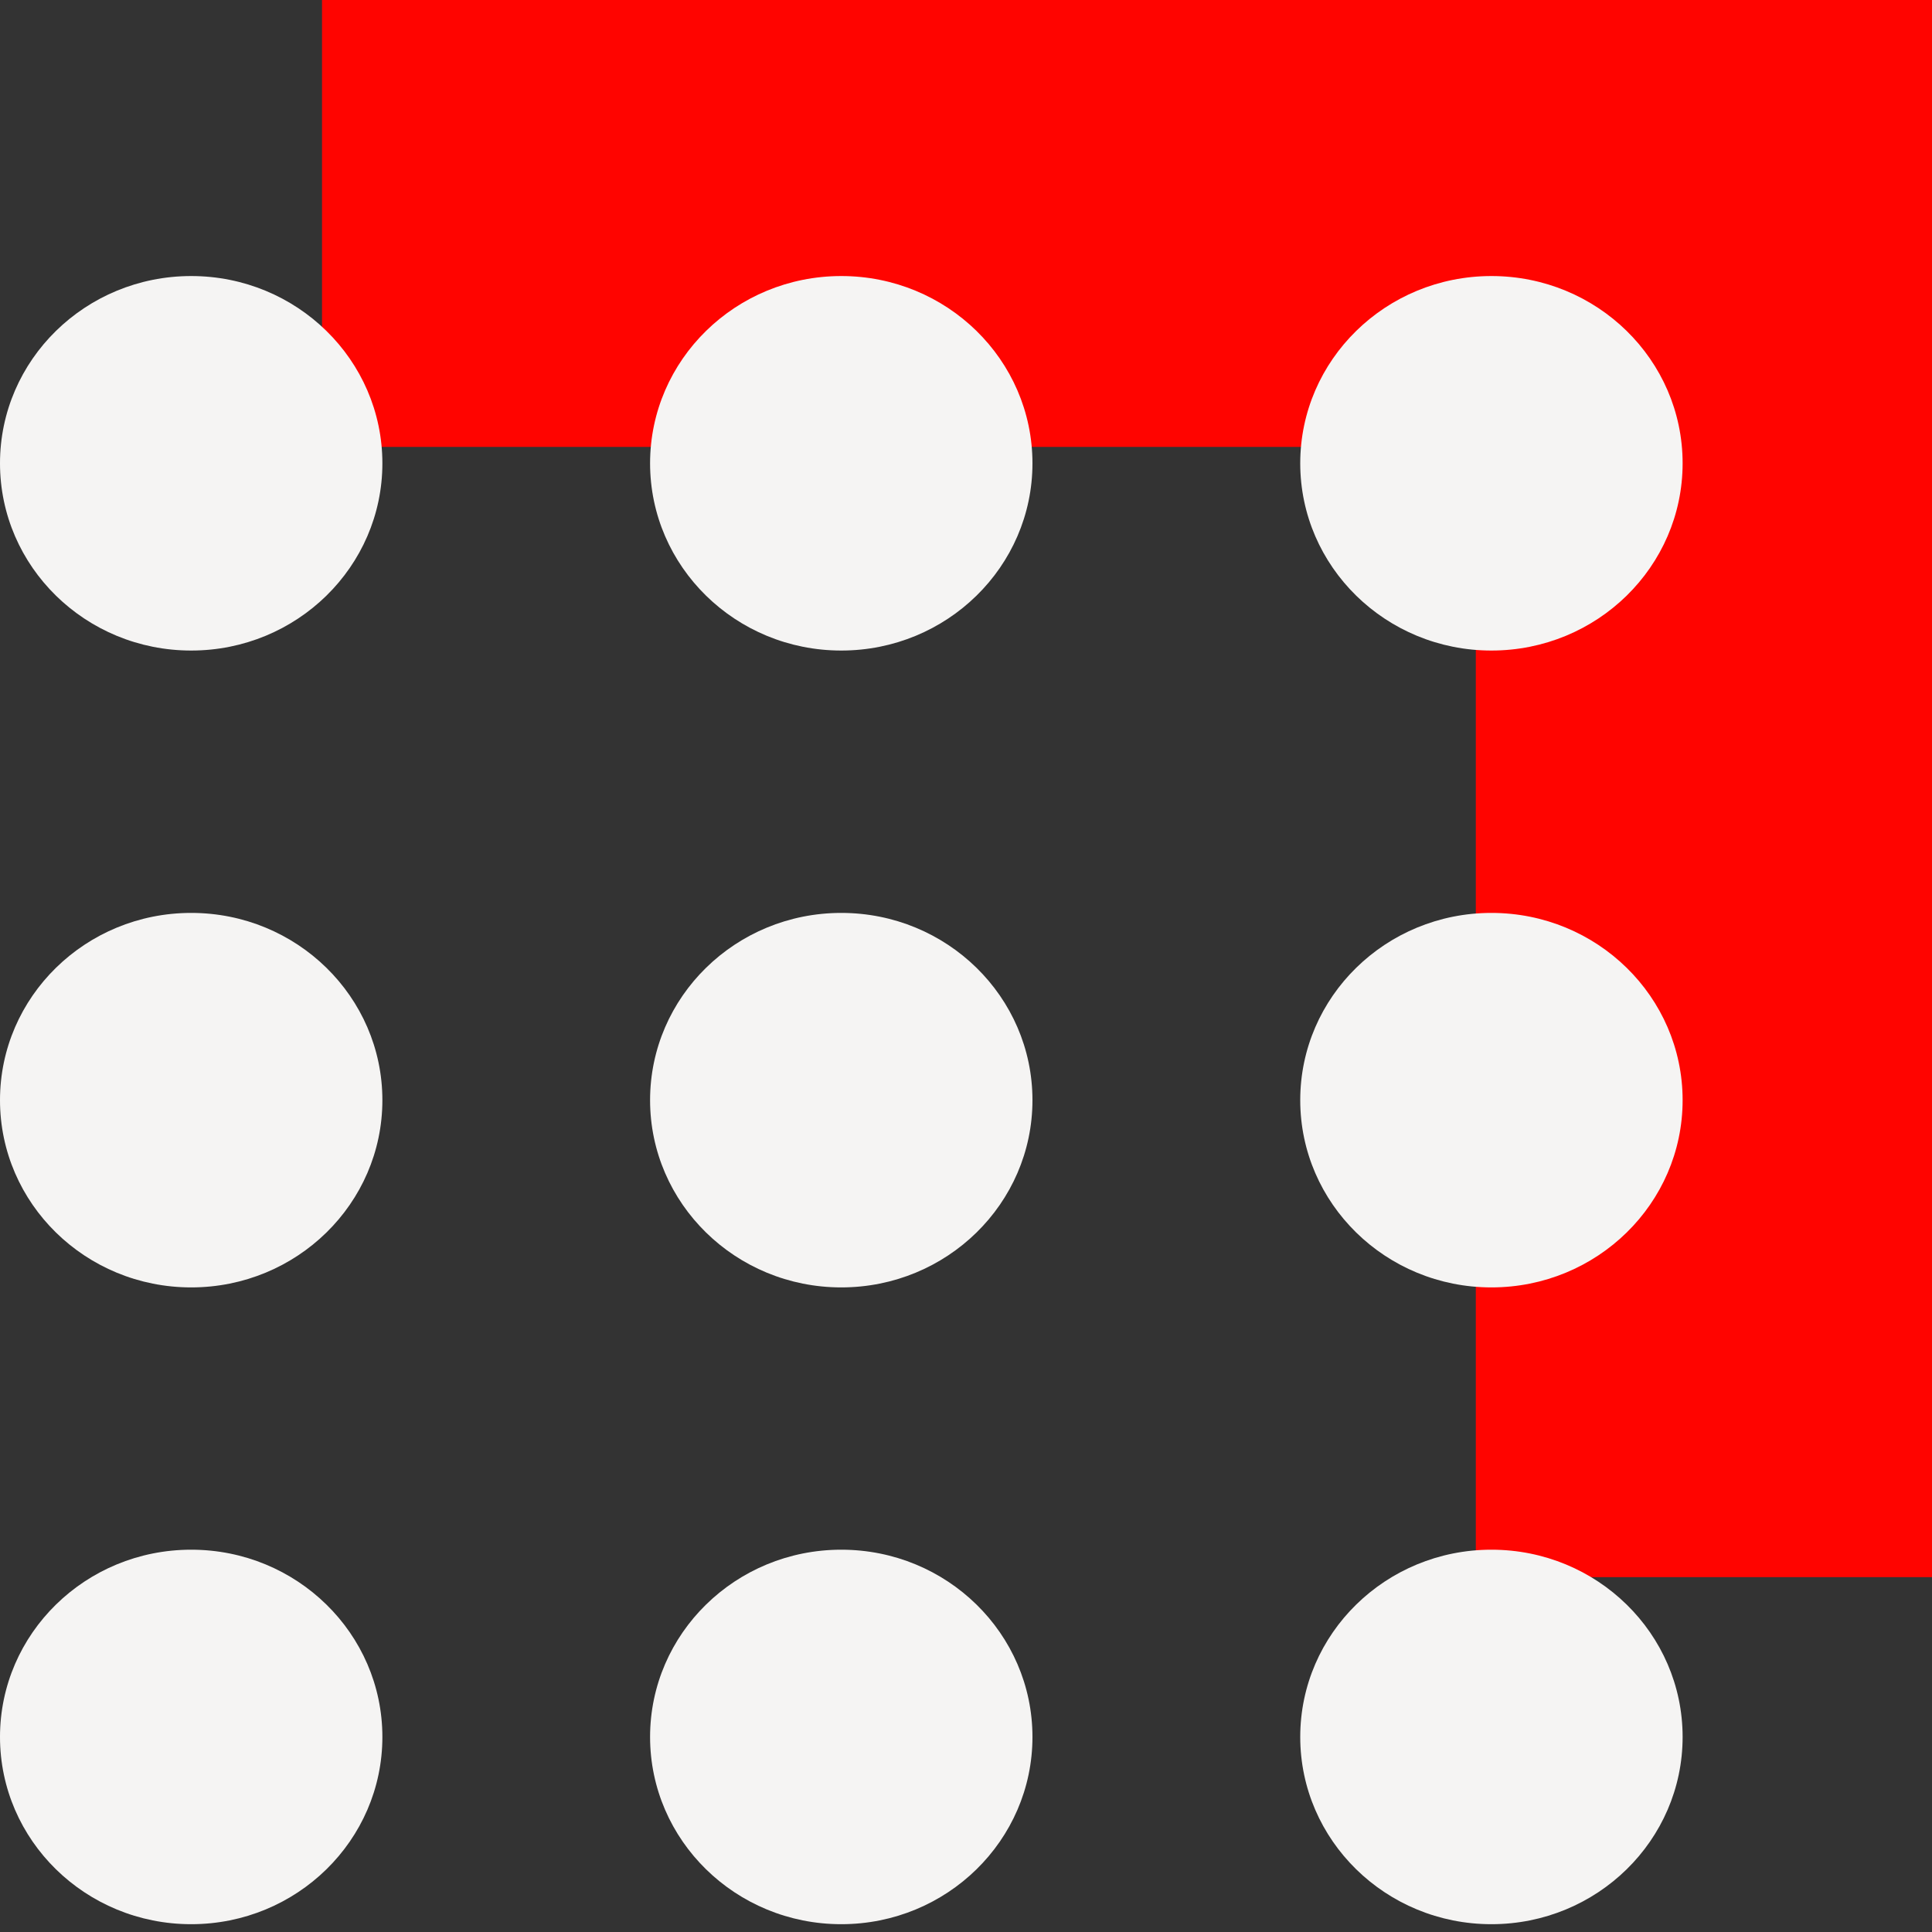 <?xml version="1.0" encoding="UTF-8"?> <svg xmlns="http://www.w3.org/2000/svg" width="25" height="25" viewBox="0 0 25 25" fill="none"><rect x="0" y="0" width="25" height="25" fill="#333333" stroke="none"/><g clip-path="url(#clip0_4231_51)"><path fill-rule="evenodd" clip-rule="evenodd" d="M25 0H4.167V5.783H19.097V20.408H25V0Z" fill="#FF0400"></path><ellipse cx="19.299" cy="5.995" rx="2.474" ry="2.423" fill="#F5F4F3"></ellipse><ellipse cx="19.299" cy="14.236" rx="2.474" ry="2.423" fill="#F5F4F3"></ellipse><ellipse cx="19.299" cy="22.476" rx="2.474" ry="2.423" fill="#F5F4F3"></ellipse><ellipse cx="10.886" cy="5.995" rx="2.474" ry="2.423" fill="#F5F4F3"></ellipse><ellipse cx="10.886" cy="14.236" rx="2.474" ry="2.423" fill="#F5F4F3"></ellipse><ellipse cx="10.886" cy="22.476" rx="2.474" ry="2.423" fill="#F5F4F3"></ellipse><ellipse cx="2.474" cy="5.995" rx="2.474" ry="2.423" fill="#F5F4F3"></ellipse><ellipse cx="2.474" cy="14.236" rx="2.474" ry="2.423" fill="#F5F4F3"></ellipse><ellipse cx="2.474" cy="22.476" rx="2.474" ry="2.423" fill="#F5F4F3"></ellipse></g><defs><clipPath id="clip0_4231_51"><rect width="25" height="25" fill="white"></rect></clipPath></defs></svg> 